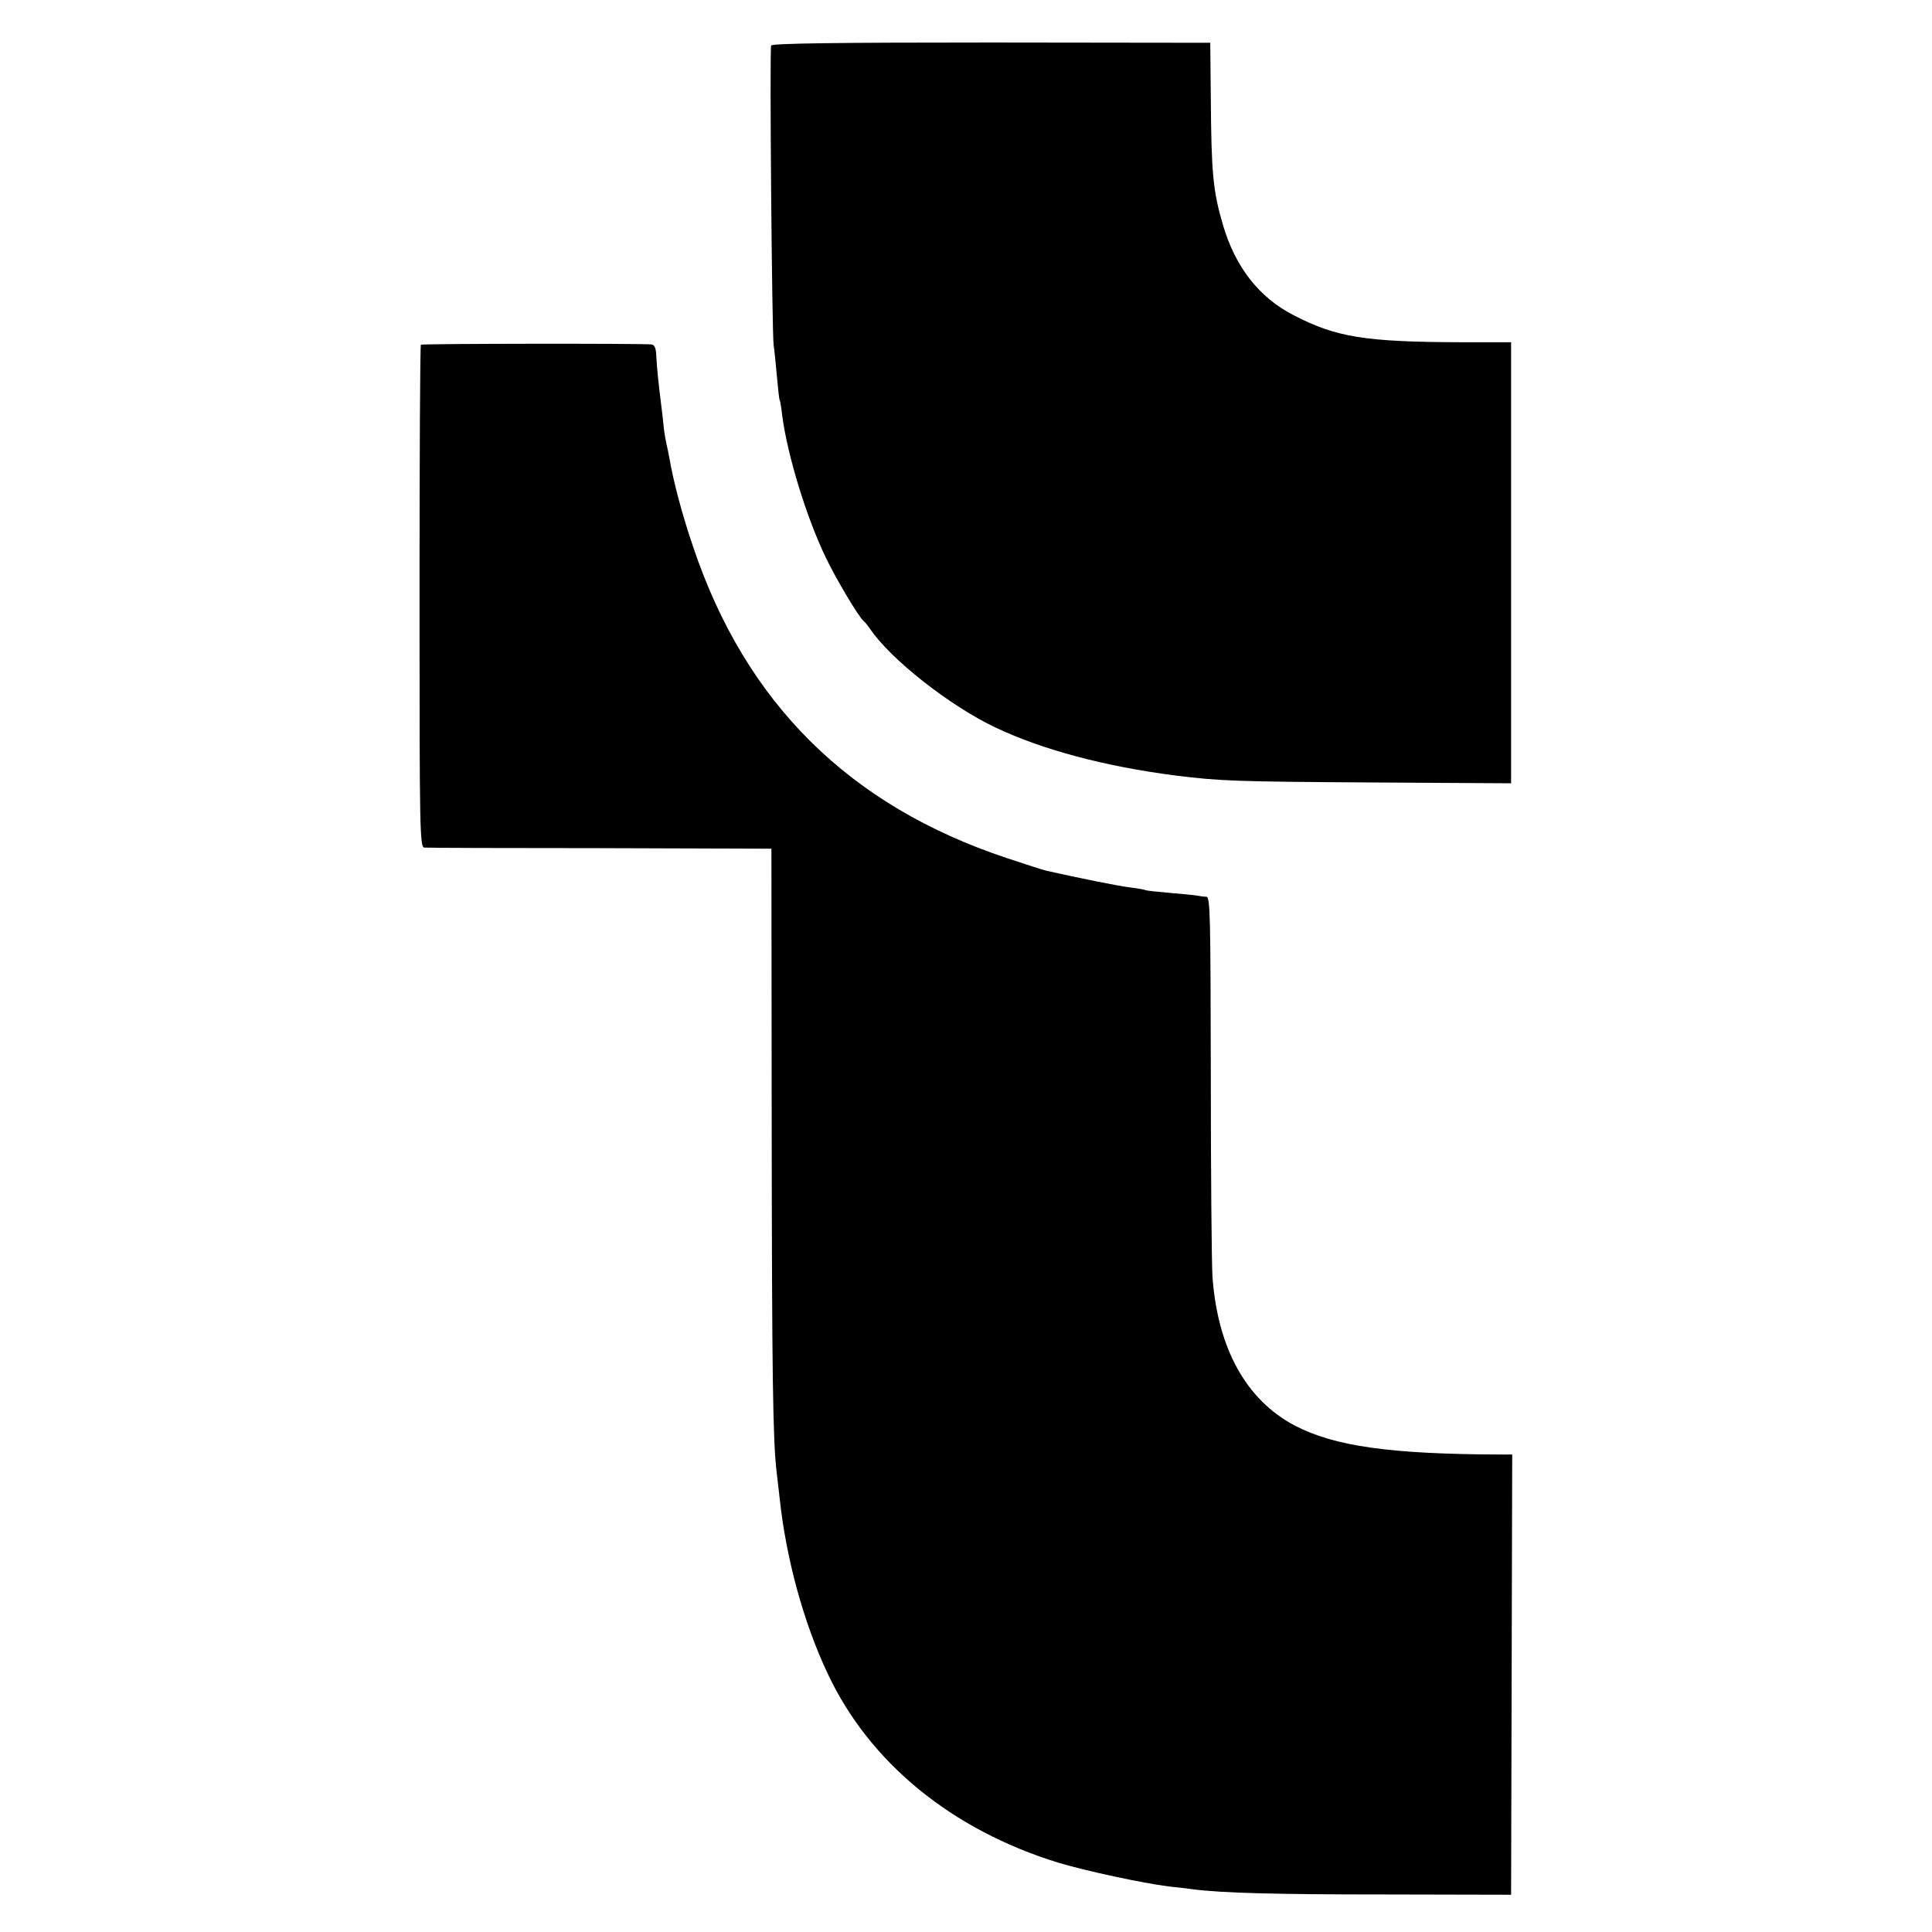 <?xml version="1.0" standalone="no"?>
<!DOCTYPE svg PUBLIC "-//W3C//DTD SVG 20010904//EN"
 "http://www.w3.org/TR/2001/REC-SVG-20010904/DTD/svg10.dtd">
<svg version="1.0" xmlns="http://www.w3.org/2000/svg"
 width="700pt" height="700pt" viewBox="0 0 700 700"
 preserveAspectRatio="xMidYMid meet">
<g transform="translate(0,700) scale(0.1,-0.1)"
fill="#000000" stroke="none">
<path d="M2794 6835 c-6 -14 3 -1040 9 -1085 3 -19 8 -71 12 -115 4 -44 8 -82
10 -85 2 -3 6 -27 9 -55 19 -145 88 -370 158 -515 37 -78 121 -218 137 -230 4
-3 14 -15 23 -28 75 -111 289 -279 453 -357 172 -82 399 -142 655 -175 161
-20 221 -22 710 -25 l505 -3 0 799 0 799 -180 0 c-349 1 -454 18 -608 98 -125
64 -211 174 -256 327 -36 123 -42 185 -44 460 l-2 200 -794 1 c-554 0 -794 -3
-797 -11z"/>
<path d="M1525 5751 c-3 -2 -5 -413 -5 -913 0 -858 1 -908 18 -909 9 -1 296
-2 637 -2 l620 -2 1 -1010 c1 -890 4 -1133 18 -1250 2 -16 7 -59 11 -95 23
-216 87 -451 174 -634 151 -322 449 -566 836 -685 100 -30 305 -74 400 -86 28
-3 66 -7 85 -10 109 -14 303 -19 705 -19 l450 -1 2 797 2 798 -37 0 c-406 1
-607 30 -751 105 -176 93 -279 279 -298 539 -3 50 -6 380 -6 734 -1 574 -2
642 -16 643 -9 0 -24 2 -34 4 -10 2 -55 6 -100 10 -45 4 -84 8 -87 10 -3 2
-28 6 -57 10 -43 5 -180 33 -301 60 -13 3 -78 24 -144 46 -572 190 -947 562
-1137 1129 -39 113 -72 239 -86 322 -3 18 -8 40 -10 48 -2 8 -7 35 -10 60 -2
25 -7 61 -9 80 -10 79 -16 137 -18 178 -1 30 -6 42 -17 44 -42 4 -832 3 -836
-1z"/>
</g>
</svg>
